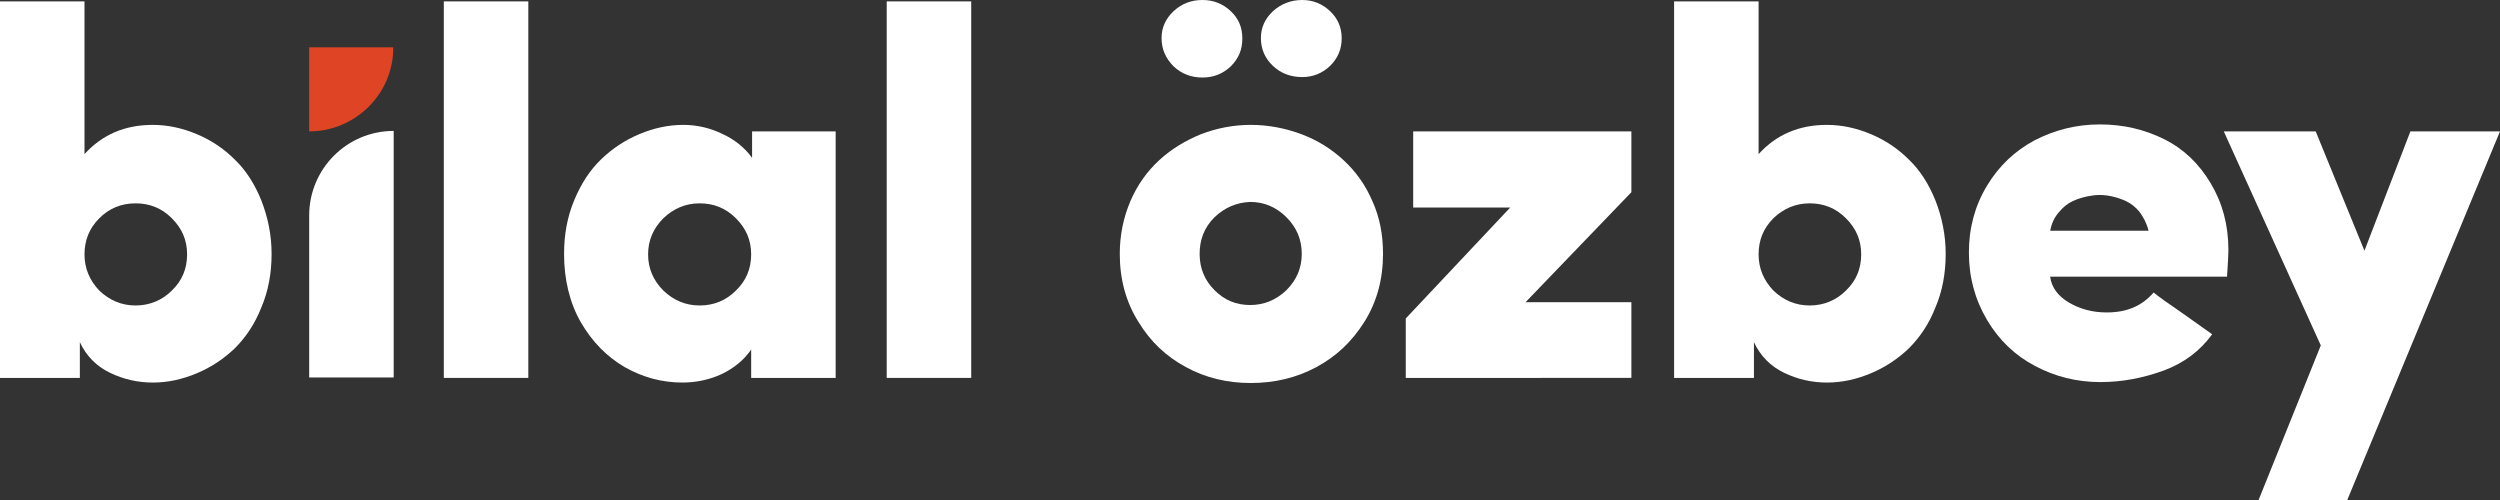 <?xml version="1.0" encoding="utf-8"?>
<!-- Generator: Adobe Illustrator 24.3.0, SVG Export Plug-In . SVG Version: 6.00 Build 0)  -->
<svg version="1.1" id="Layer_1" xmlns="http://www.w3.org/2000/svg" xmlns:xlink="http://www.w3.org/1999/xlink" x="0px" y="0px"
	 viewBox="0 0 538.5 107.7" style="enable-background:new 0 0 538.5 107.7;" xml:space="preserve">
<rect x="0" y="0" width="538.5" height="107.7" fill="#333333" stroke="none"/>
<style type="text/css">
	.st0{fill:#FFFFFF;}
	.st1{fill:#DF4525;}
</style>
<g>
	<path class="st0" d="M0,81.4V0.3h18.2v32.9c3.8-4.2,8.7-6.3,14.7-6.3c3.3,0,6.4,0.7,9.5,2c3.1,1.3,5.8,3.1,8.2,5.5
		c2.4,2.3,4.3,5.3,5.7,8.8c1.4,3.6,2.2,7.4,2.2,11.5s-0.7,8-2.2,11.5c-1.4,3.6-3.4,6.5-5.7,8.8c-2.4,2.3-5.1,4.1-8.2,5.4
		c-3.1,1.3-6.2,2-9.5,2c-3.2,0-6.3-0.7-9.2-2.1c-2.9-1.4-5.1-3.6-6.5-6.6v7.7H0z M21.4,47c-2.2,2.2-3.2,4.8-3.2,7.8s1.1,5.6,3.2,7.8
		c2.2,2.1,4.8,3.2,7.8,3.2c3,0,5.7-1.1,7.8-3.2c2.2-2.1,3.3-4.7,3.3-7.8S39.2,49.2,37,47c-2.2-2.2-4.8-3.2-7.8-3.2
		C26.1,43.8,23.5,44.9,21.4,47z"/>
	<path class="st0" d="M66.6,81.4v-35c0-10,8.1-18.2,18.2-18.2h0v53.1H66.6z"/>
	<path class="st0" d="M95.6,81.4V0.3h18.2v81.1H95.6z"/>
	<path class="st0" d="M121.5,54.7c0-4.2,0.7-8,2.2-11.6s3.4-6.5,5.8-8.8c2.4-2.3,5.1-4.1,8.2-5.4c3.1-1.3,6.2-2,9.5-2
		c2.8,0,5.6,0.6,8.3,1.9c2.7,1.2,4.9,3,6.5,5.2v-5.7H180v53.1h-18.2v-6.1c-1.6,2.3-3.7,4-6.4,5.3c-2.6,1.2-5.5,1.8-8.4,1.8
		c-4.4,0-8.5-1.1-12.4-3.3c-3.8-2.2-7-5.4-9.5-9.7C122.7,65.2,121.5,60.2,121.5,54.7z M142.9,47c-2.2,2.2-3.3,4.8-3.3,7.8
		s1.1,5.6,3.3,7.8c2.2,2.1,4.8,3.2,7.8,3.2c3.1,0,5.7-1.1,7.8-3.2c2.2-2.1,3.3-4.7,3.3-7.8s-1.1-5.6-3.3-7.8
		c-2.2-2.2-4.8-3.2-7.8-3.2C147.7,43.8,145.1,44.9,142.9,47z"/>
	<path class="st0" d="M191,81.4V0.3h18.2v81.1H191z"/>
	<path class="st0" d="M241.2,54.7c0-4.1,0.8-7.9,2.3-11.4c1.5-3.5,3.6-6.4,6.2-8.8c2.6-2.4,5.6-4.2,9-5.6c3.4-1.3,7-2,10.7-2
		c3.8,0,7.4,0.7,10.9,2c3.5,1.3,6.5,3.2,9.1,5.6c2.6,2.4,4.7,5.3,6.2,8.8c1.6,3.5,2.3,7.3,2.3,11.4c0,5.4-1.3,10.3-4,14.6
		c-2.7,4.3-6.1,7.5-10.4,9.8c-4.3,2.3-9,3.4-14.1,3.4c-5,0-9.7-1.1-13.9-3.4c-4.3-2.3-7.7-5.5-10.3-9.8
		C242.5,65,241.2,60.1,241.2,54.7z M250.2,8.2c0-2.3,0.9-4.2,2.6-5.8c1.7-1.6,3.8-2.4,6.2-2.4c2.4,0,4.4,0.8,6.1,2.4
		c1.7,1.6,2.5,3.5,2.5,5.9c0,2.4-0.8,4.3-2.5,6c-1.7,1.6-3.7,2.4-6.1,2.4c-2.4,0-4.5-0.8-6.2-2.4C251.1,12.6,250.2,10.6,250.2,8.2z
		 M261.6,46.8c-2.2,2.2-3.2,4.8-3.2,7.9c0,3.1,1.1,5.7,3.2,7.8c2.2,2.2,4.7,3.2,7.7,3.2c3,0,5.6-1.1,7.8-3.2
		c2.2-2.2,3.3-4.8,3.3-7.8c0-3.1-1.1-5.7-3.3-7.9c-2.2-2.2-4.8-3.3-7.8-3.3C266.4,43.6,263.8,44.7,261.6,46.8z M271.6,8.2
		c0-2.3,0.9-4.2,2.6-5.8c1.8-1.6,3.9-2.4,6.3-2.4c2.3,0,4.3,0.8,6,2.4c1.7,1.6,2.5,3.6,2.5,5.8c0,2.4-0.8,4.3-2.5,6
		c-1.7,1.6-3.7,2.4-6,2.4c-2.5,0-4.6-0.8-6.3-2.4C272.5,12.6,271.6,10.6,271.6,8.2z"/>
	<path class="st0" d="M302.8,81.4V68.6l22.5-23.9h-20.9V28.3h47v13.1l-22.8,23.7h22.8v16.3H302.8z"/>
	<path class="st0" d="M360.6,81.4V0.3h18.2v32.9c3.8-4.2,8.7-6.3,14.7-6.3c3.3,0,6.4,0.7,9.5,2c3.1,1.3,5.8,3.1,8.2,5.5
		c2.4,2.3,4.3,5.3,5.7,8.8c1.4,3.6,2.2,7.4,2.2,11.5s-0.7,8-2.2,11.5c-1.4,3.6-3.4,6.5-5.7,8.8c-2.4,2.3-5.1,4.1-8.2,5.4
		c-3.1,1.3-6.2,2-9.5,2c-3.2,0-6.3-0.7-9.2-2.1c-2.9-1.4-5.1-3.6-6.5-6.6v7.7H360.6z M382,47c-2.2,2.2-3.2,4.8-3.2,7.8
		s1.1,5.6,3.2,7.8c2.2,2.1,4.8,3.2,7.8,3.2c3,0,5.7-1.1,7.8-3.2c2.2-2.1,3.3-4.7,3.3-7.8s-1.1-5.6-3.3-7.8c-2.2-2.2-4.8-3.2-7.8-3.2
		C386.8,43.8,384.2,44.9,382,47z"/>
	<path class="st0" d="M428,68.9c-2.6-4.4-3.9-9.2-3.9-14.5s1.3-10.1,3.9-14.4c2.6-4.3,6-7.5,10.3-9.8c4.3-2.2,8.9-3.4,14-3.4
		c5.1,0,9.7,1.1,13.9,3.2c4.2,2.1,7.5,5.3,10,9.5c2.5,4.2,3.8,8.9,3.8,14.4c0,0.9-0.1,2.8-0.3,5.7h-38.1c0.3,2.3,1.7,4.2,4.1,5.6
		c2.4,1.4,5.1,2.1,8.1,2.1c4.3,0,7.6-1.4,10.1-4.3c0.8,0.7,2.9,2.2,6.4,4.6c3.4,2.4,5.5,3.9,6.2,4.4c-2.6,3.6-6.1,6.2-10.4,7.8
		c-4.4,1.6-8.9,2.5-13.7,2.5c-5.1,0-9.8-1.2-14.1-3.5C434.1,76.6,430.6,73.3,428,68.9z M441.6,49.7h21.2c-0.4-1.6-1.1-2.9-1.9-4
		c-0.9-1.1-1.9-1.9-3-2.4c-1.1-0.5-2.1-0.8-3-1c-0.9-0.2-1.8-0.3-2.6-0.3c-0.9,0-1.7,0.1-2.7,0.3c-0.9,0.2-2,0.5-3.1,1
		c-1.1,0.5-2.1,1.3-3,2.4C442.5,46.8,441.9,48.2,441.6,49.7z"/>
	<path class="st0" d="M479,28.3h19.8L509.3,54l9.9-25.7h19.3l-32.9,79.4h-19.1l13.4-33.3L479,28.3z"/>
	<path class="st1" d="M66.6,28.3L66.6,28.3l0-18.1h18.1v0C84.8,20.1,76.6,28.3,66.6,28.3z"/>
</g>
</svg>
